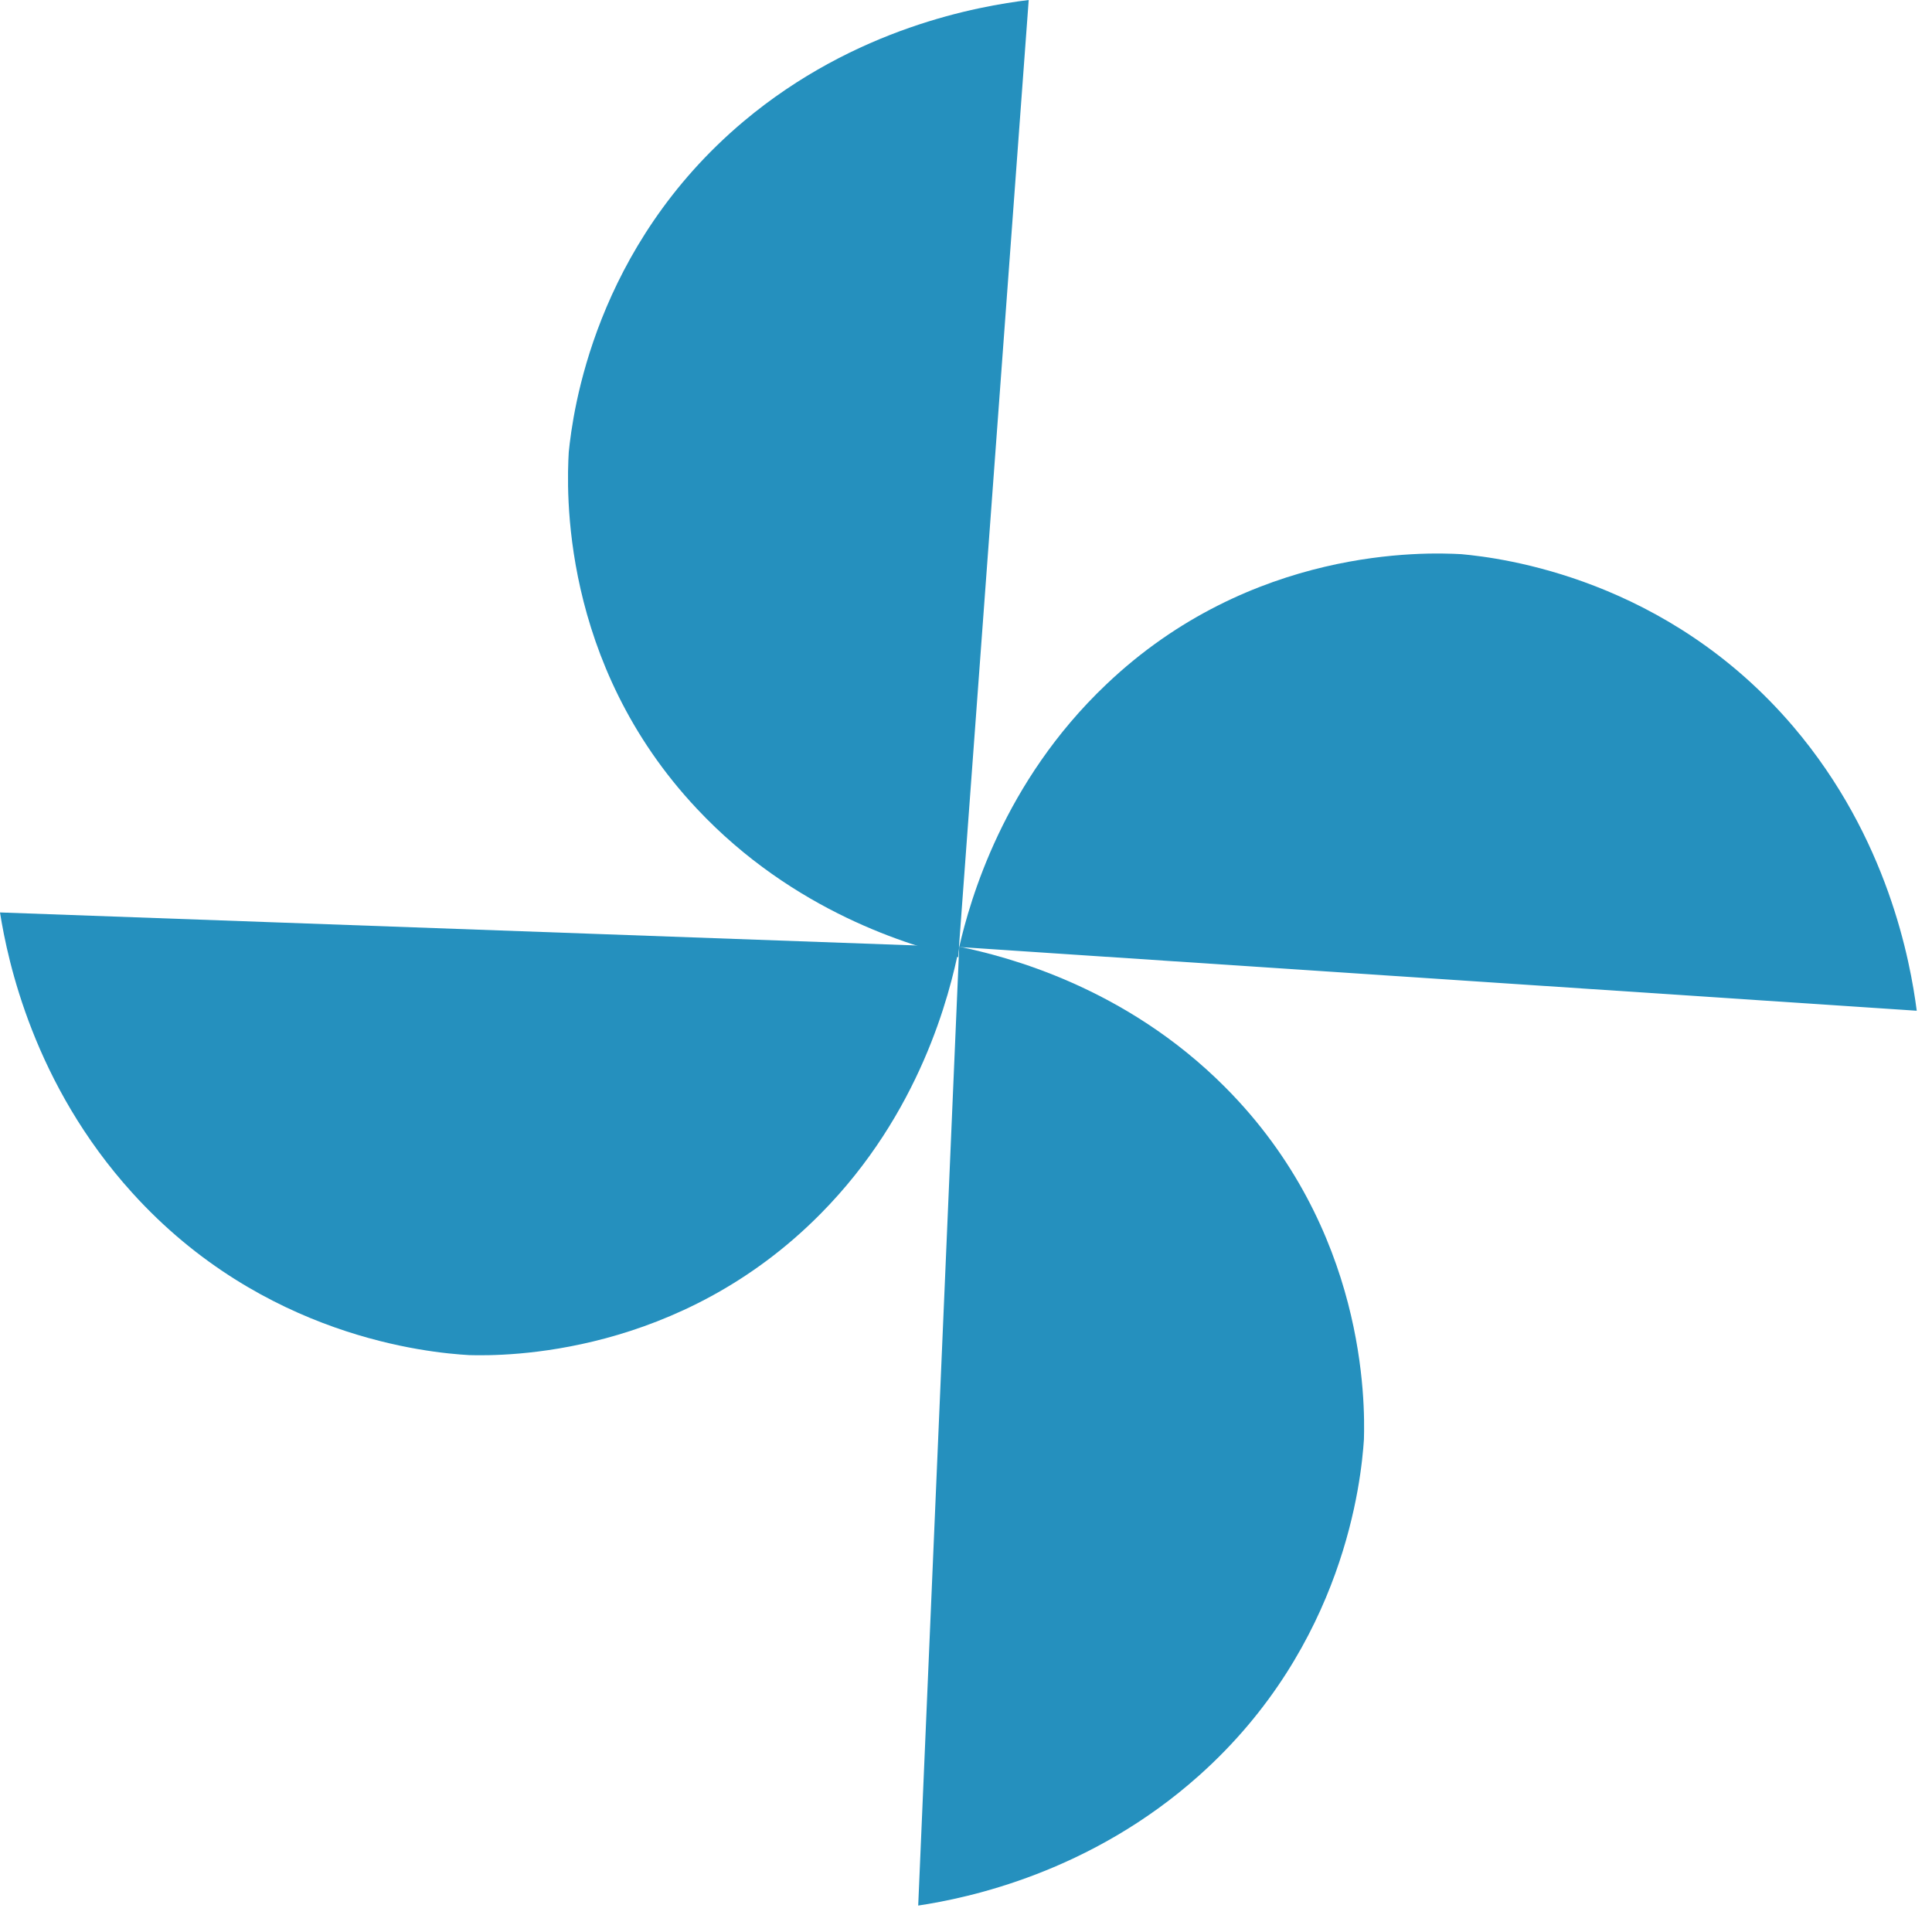 <svg xmlns="http://www.w3.org/2000/svg" width="57" height="57" viewBox="0 0 57 57" fill="none">
  <g clip-path="url(#clip0_1311_1489)">
    <path d="M30.35 0L28.27 28.24C26.88 27.91 23.42 26.91 20.56 23.86C16.51 19.55 16.72 14.4 16.78 13.34C16.9 12.16 17.53 7.29 21.94 3.58C25.24 0.81 28.88 0.18 30.35 0Z" fill="#2590BE"/>
    <path d="M56.55 29.82L28.3 27.94C28.62 26.55 29.6 23.08 32.63 20.2C36.91 16.12 42.06 16.29 43.12 16.35C44.31 16.46 49.18 17.06 52.91 21.44C55.7 24.72 56.36 28.36 56.55 29.82Z" fill="#2590BE"/>
    <path d="M27.09 56.22L28.3 27.93C29.7 28.22 33.19 29.11 36.14 32.07C40.32 36.26 40.27 41.41 40.24 42.47C40.16 43.66 39.68 48.54 35.38 52.38C32.17 55.25 28.55 56 27.09 56.22Z" fill="#2590BE"/>
    <path d="M0 26.92L28.3 27.94C28.02 29.34 27.15 32.84 24.21 35.81C20.05 40.02 14.9 40.01 13.84 39.98C12.65 39.91 7.76 39.46 3.9 35.19C1 31.99 0.23 28.37 0 26.92Z" fill="#2590BE"/>
  </g>
  <defs>
    <clipPath id="clip0_1311_1489">
      <rect width="56.55" height="56.22" fill="white"/>
    </clipPath>
  </defs>
</svg>
